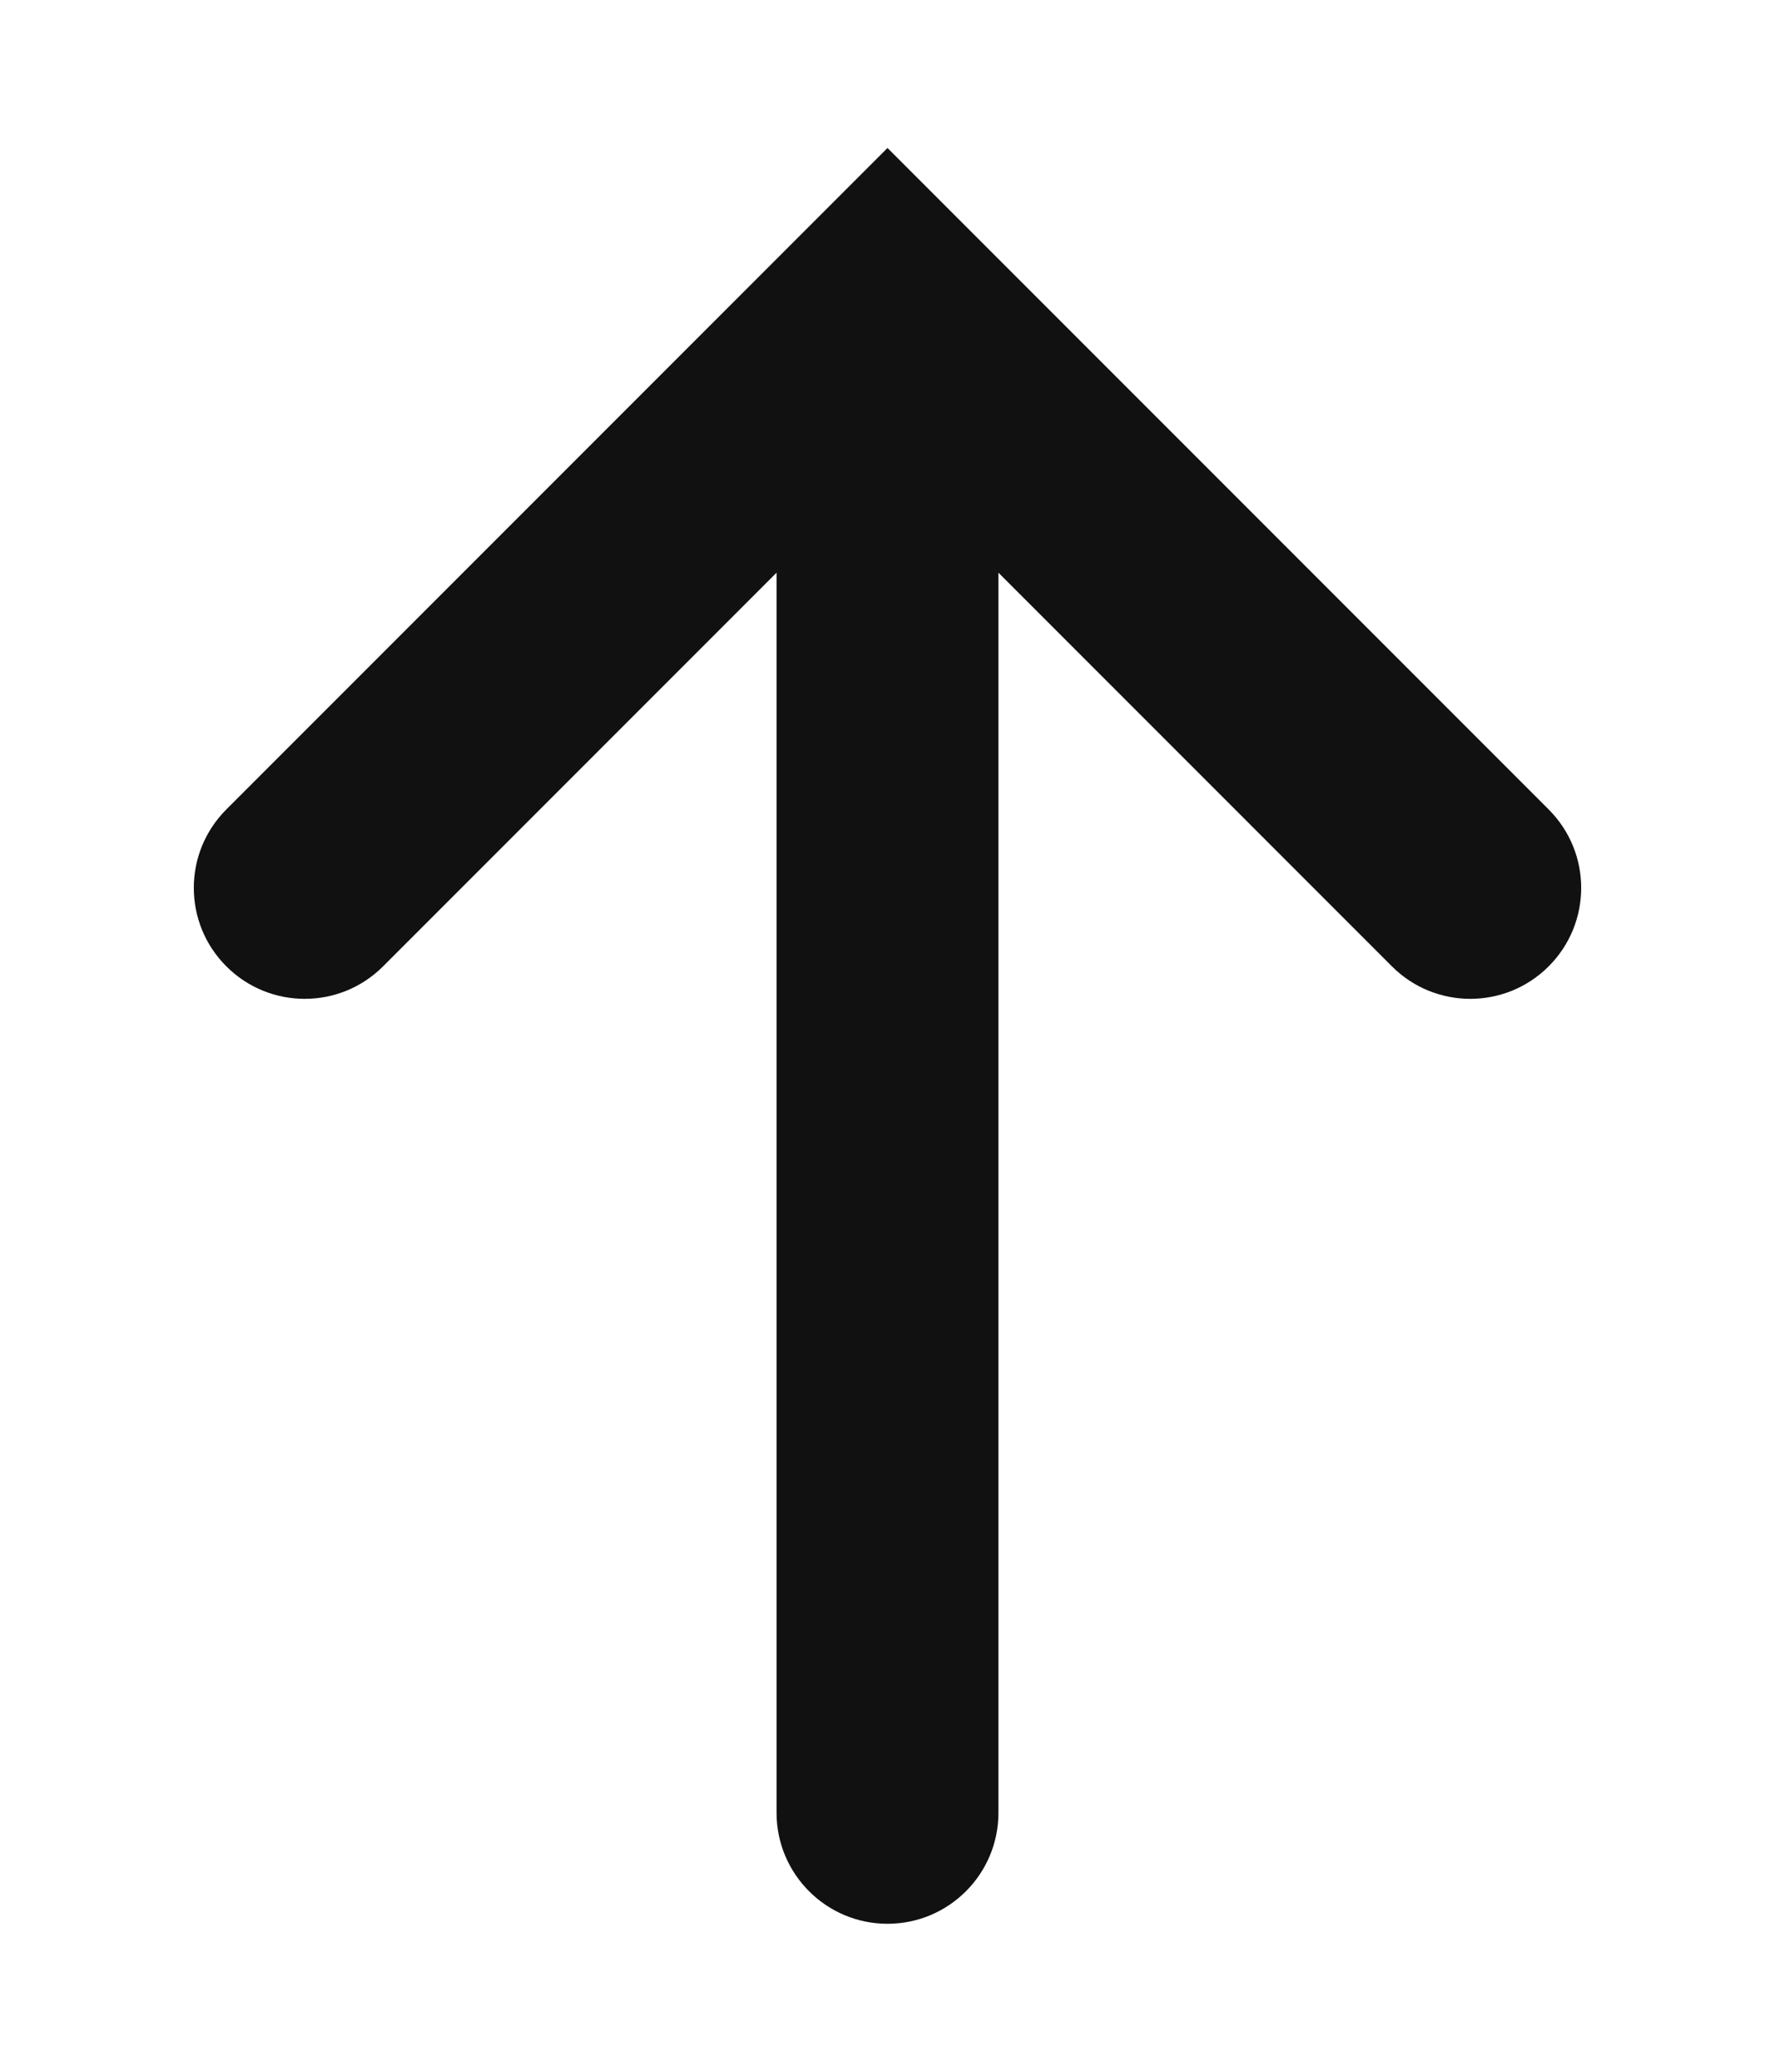 <svg width="12" height="14" viewBox="0 0 12 14" fill="none" xmlns="http://www.w3.org/2000/svg">
<g clip-path="url(#clip0_276_1269)">
<path d="M6 13C6.414 13 6.75 12.664 6.75 12.25L6.75 3.87L9.41 6.53C9.703 6.823 10.177 6.823 10.47 6.53C10.763 6.237 10.763 5.763 10.47 5.47L6 1L1.53 5.47C1.237 5.763 1.237 6.237 1.53 6.53C1.823 6.823 2.297 6.823 2.59 6.53L5.25 3.87L5.25 12.25C5.25 12.664 5.586 13 6 13Z" fill="#111111"/>
</g>
<defs>
<clipPath id="clip0_276_1269">
<rect width="14" height="12" fill="white" transform="translate(12) rotate(90)"/>
</clipPath>
</defs>
</svg>
